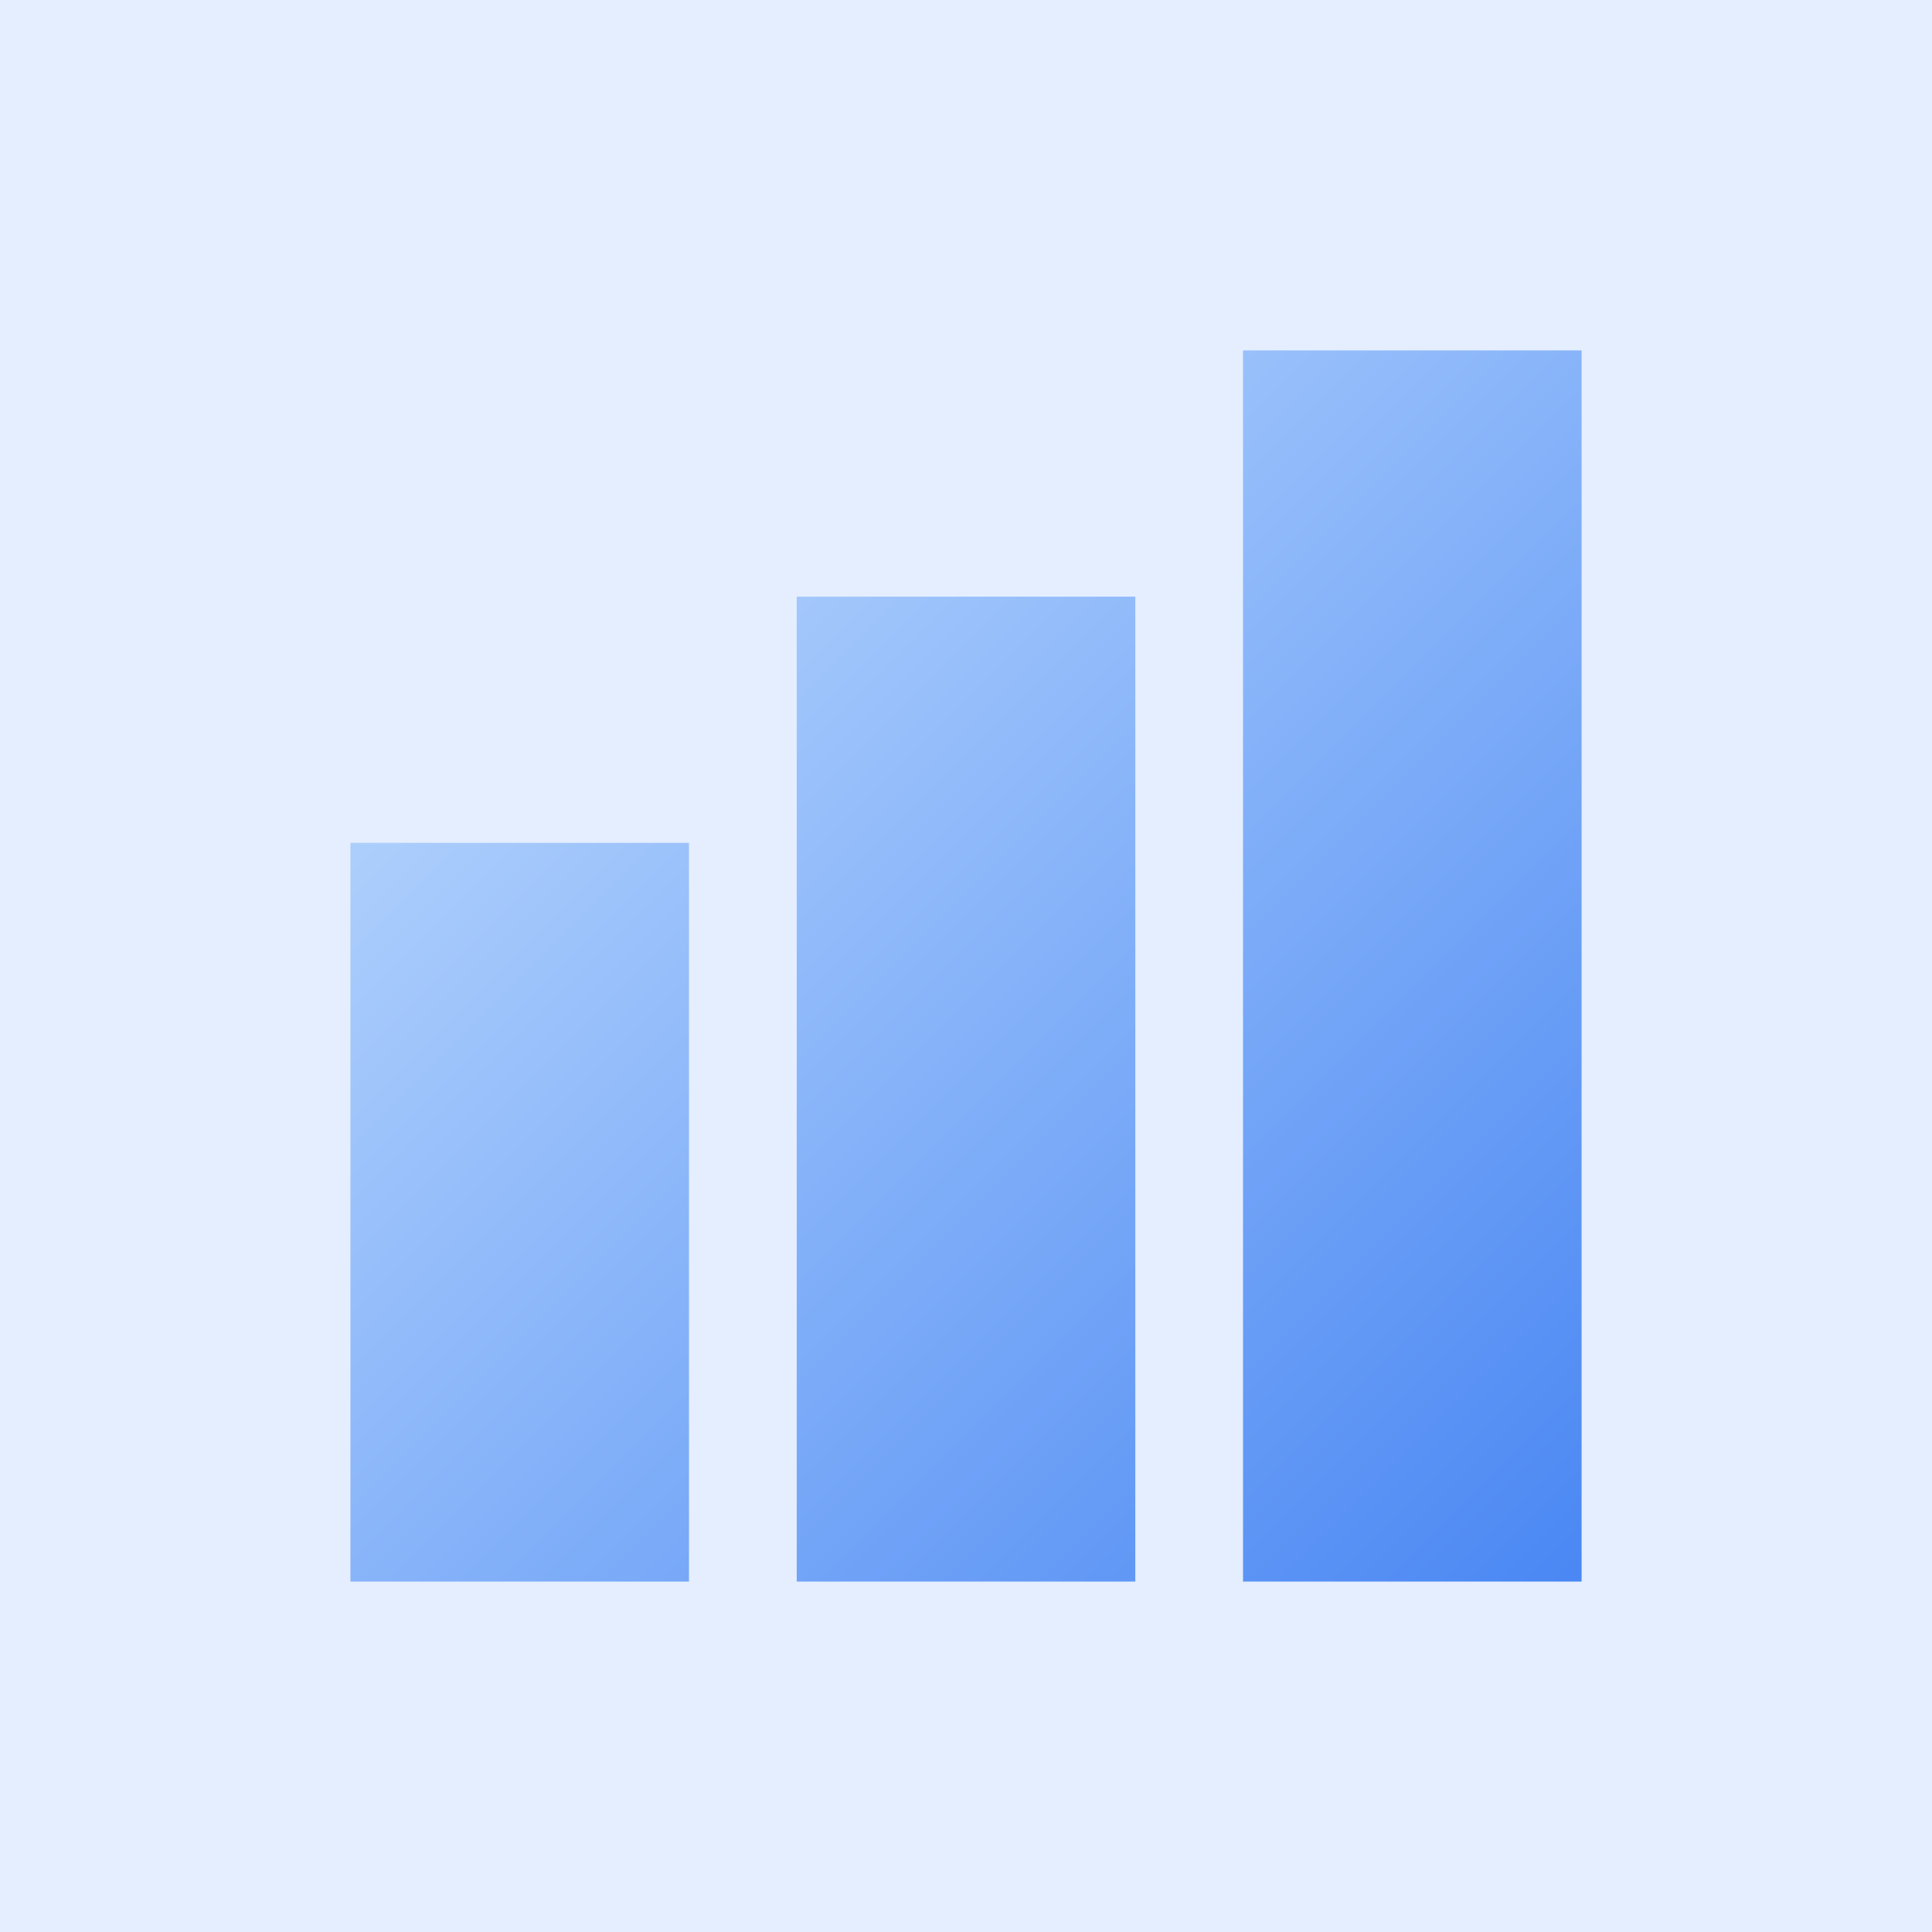 <svg width="68" height="68" viewBox="0 0 68 68" fill="none" xmlns="http://www.w3.org/2000/svg">
<rect width="68" height="68" fill="#E5EEFF"/>
<path d="M43.75 55.666H55.667V12.333H43.75V55.666ZM28.042 55.666H39.959V21H28.042V55.666ZM12.334 55.666H24.25V29.666H12.334V55.666Z" fill="url(#paint0_linear_2594_57457)" fill-opacity="0.7"/>
<defs>
<linearGradient id="paint0_linear_2594_57457" x1="12.334" y1="12.333" x2="55.667" y2="55.666" gradientUnits="userSpaceOnUse">
<stop stop-color="#B9DBFF"/>
<stop offset="1" stop-color="#095CEF"/>
</linearGradient>
</defs>
</svg>
